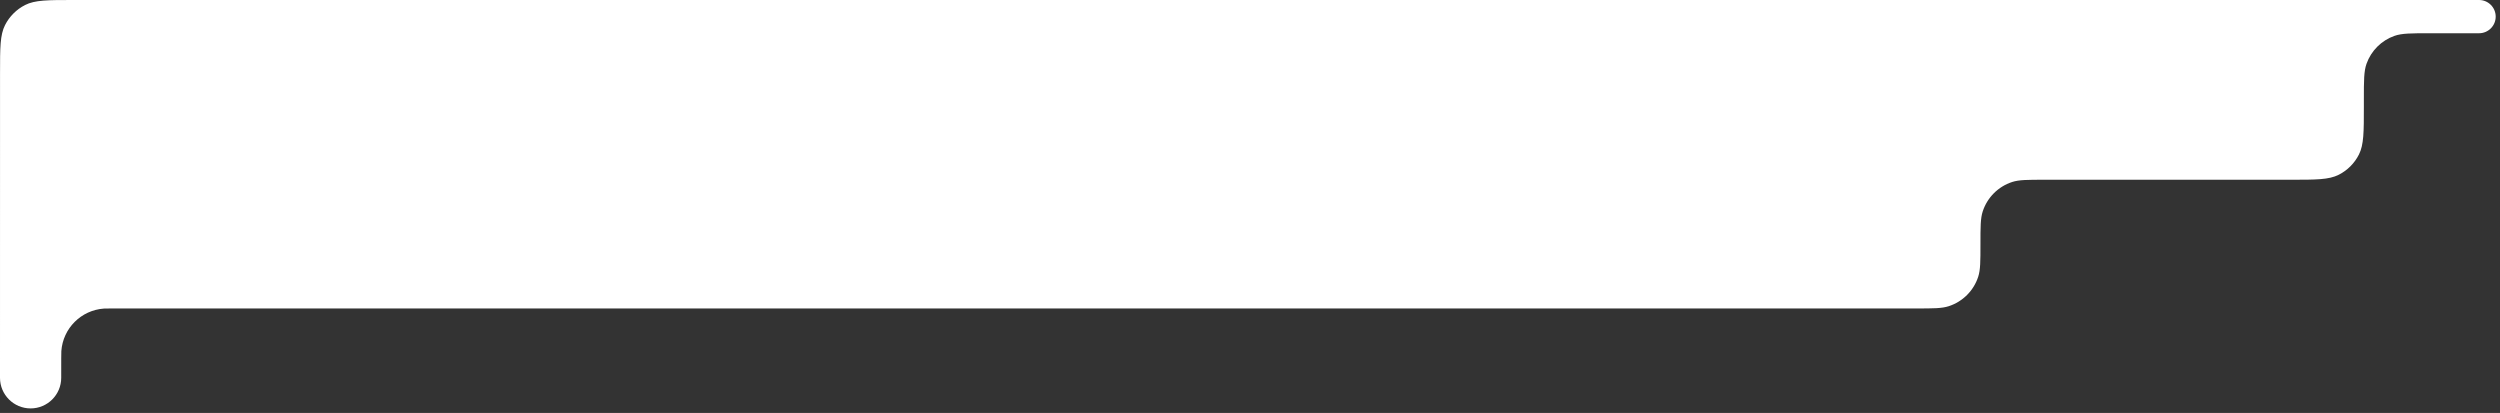 <?xml version="1.0" encoding="utf-8"?>
<svg xmlns="http://www.w3.org/2000/svg" fill="none" height="100%" overflow="visible" preserveAspectRatio="none" style="display: block;" viewBox="0 0 224 37" width="100%">
<rect x="0" y="0" width="224" height="37" fill="#333333" stroke="none"/>
<path d="M205.239 16.105H183.216C181.677 16.105 180.908 16.105 180.286 16.308C179.038 16.715 178.06 17.694 177.652 18.942C177.449 19.564 177.449 20.333 177.449 21.871V21.872C177.449 23.41 177.449 24.179 177.246 24.801C176.839 26.049 175.86 27.027 174.612 27.434C173.99 27.638 173.221 27.638 171.683 27.638H9.966C9.625 27.638 9.455 27.638 9.312 27.648C7.267 27.791 5.64 29.417 5.496 31.462C5.486 31.605 5.486 31.776 5.486 32.116L5.485 33.853C5.484 35.367 4.256 36.594 2.743 36.594C1.228 36.594 0 35.366 0 33.851L0.003 6.581C0.004 4.277 0.004 3.126 0.452 2.246C0.847 1.472 1.476 0.843 2.25 0.448C3.13 0 4.281 0 6.585 0H222.125C222.948 0 223.614 0.667 223.614 1.489C223.614 2.312 222.948 2.979 222.125 2.979H217.708C216.039 2.979 215.205 2.979 214.535 3.217C213.371 3.632 212.455 4.548 212.041 5.712C211.802 6.381 211.802 7.216 211.802 8.885V9.542C211.802 11.828 211.802 12.971 211.36 13.846C210.964 14.63 210.327 15.267 209.543 15.663C208.669 16.105 207.525 16.105 205.239 16.105Z" fill="white" id="Vector 6"/>
</svg>